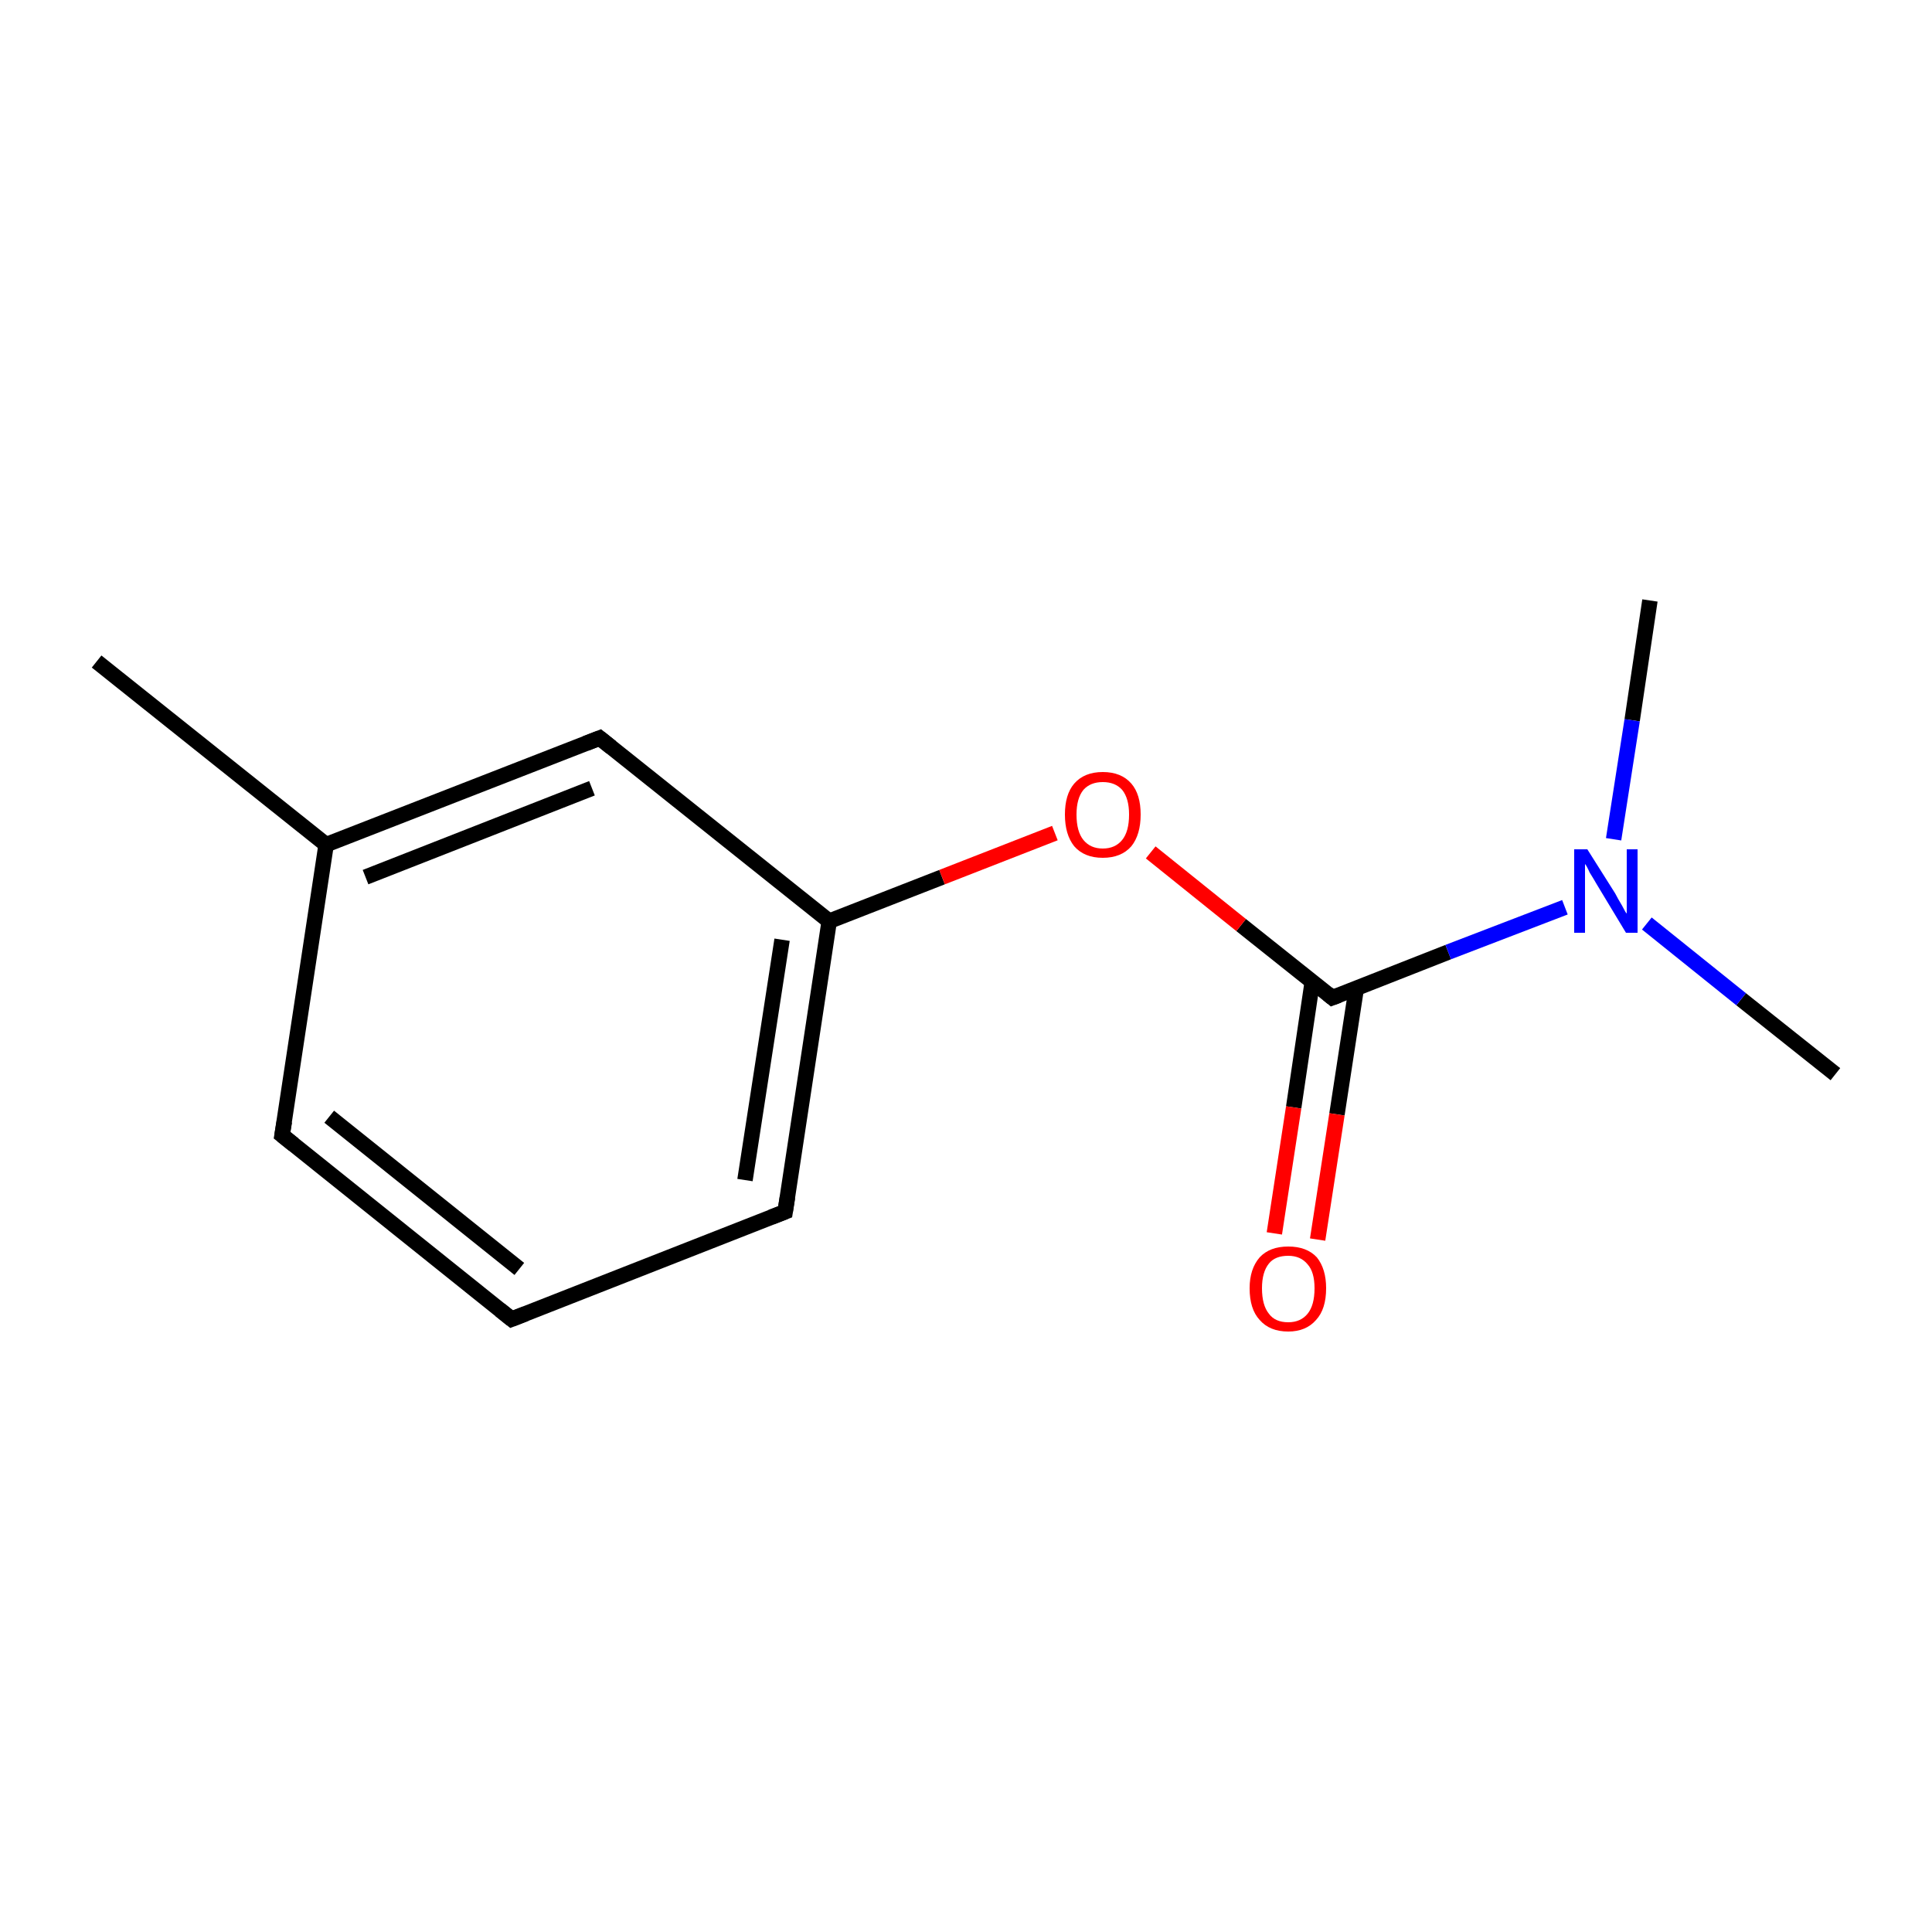 <?xml version='1.0' encoding='iso-8859-1'?>
<svg version='1.1' baseProfile='full'
              xmlns='http://www.w3.org/2000/svg'
                      xmlns:rdkit='http://www.rdkit.org/xml'
                      xmlns:xlink='http://www.w3.org/1999/xlink'
                  xml:space='preserve'
width='250px' height='250px' viewBox='0 0 250 250'>
<!-- END OF HEADER -->
<rect style='opacity:1.0;fill:#FFFFFF;stroke:none' width='250.0' height='250.0' x='0.0' y='0.0'> </rect>
<path class='bond-0 atom-0 atom-7' d='M 12.5,85.6 L 42.2,109.3' style='fill:none;fill-rule:evenodd;stroke:#000000;stroke-width:2.0px;stroke-linecap:butt;stroke-linejoin:miter;stroke-opacity:1' />
<path class='bond-1 atom-1 atom-10' d='M 237.5,139.0 L 225.3,129.3' style='fill:none;fill-rule:evenodd;stroke:#000000;stroke-width:2.0px;stroke-linecap:butt;stroke-linejoin:miter;stroke-opacity:1' />
<path class='bond-1 atom-1 atom-10' d='M 225.3,129.3 L 213.1,119.5' style='fill:none;fill-rule:evenodd;stroke:#0000FF;stroke-width:2.0px;stroke-linecap:butt;stroke-linejoin:miter;stroke-opacity:1' />
<path class='bond-2 atom-2 atom-10' d='M 213.5,77.7 L 211.2,93.2' style='fill:none;fill-rule:evenodd;stroke:#000000;stroke-width:2.0px;stroke-linecap:butt;stroke-linejoin:miter;stroke-opacity:1' />
<path class='bond-2 atom-2 atom-10' d='M 211.2,93.2 L 208.8,108.6' style='fill:none;fill-rule:evenodd;stroke:#0000FF;stroke-width:2.0px;stroke-linecap:butt;stroke-linejoin:miter;stroke-opacity:1' />
<path class='bond-3 atom-3 atom-4' d='M 66.2,170.7 L 36.5,146.9' style='fill:none;fill-rule:evenodd;stroke:#000000;stroke-width:2.0px;stroke-linecap:butt;stroke-linejoin:miter;stroke-opacity:1' />
<path class='bond-3 atom-3 atom-4' d='M 67.2,164.2 L 42.6,144.5' style='fill:none;fill-rule:evenodd;stroke:#000000;stroke-width:2.0px;stroke-linecap:butt;stroke-linejoin:miter;stroke-opacity:1' />
<path class='bond-4 atom-3 atom-5' d='M 66.2,170.7 L 101.6,156.8' style='fill:none;fill-rule:evenodd;stroke:#000000;stroke-width:2.0px;stroke-linecap:butt;stroke-linejoin:miter;stroke-opacity:1' />
<path class='bond-5 atom-4 atom-7' d='M 36.5,146.9 L 42.2,109.3' style='fill:none;fill-rule:evenodd;stroke:#000000;stroke-width:2.0px;stroke-linecap:butt;stroke-linejoin:miter;stroke-opacity:1' />
<path class='bond-6 atom-5 atom-8' d='M 101.6,156.8 L 107.3,119.2' style='fill:none;fill-rule:evenodd;stroke:#000000;stroke-width:2.0px;stroke-linecap:butt;stroke-linejoin:miter;stroke-opacity:1' />
<path class='bond-6 atom-5 atom-8' d='M 96.4,152.7 L 101.2,121.6' style='fill:none;fill-rule:evenodd;stroke:#000000;stroke-width:2.0px;stroke-linecap:butt;stroke-linejoin:miter;stroke-opacity:1' />
<path class='bond-7 atom-6 atom-7' d='M 77.6,95.5 L 42.2,109.3' style='fill:none;fill-rule:evenodd;stroke:#000000;stroke-width:2.0px;stroke-linecap:butt;stroke-linejoin:miter;stroke-opacity:1' />
<path class='bond-7 atom-6 atom-7' d='M 76.6,102.0 L 47.3,113.5' style='fill:none;fill-rule:evenodd;stroke:#000000;stroke-width:2.0px;stroke-linecap:butt;stroke-linejoin:miter;stroke-opacity:1' />
<path class='bond-8 atom-6 atom-8' d='M 77.6,95.5 L 107.3,119.2' style='fill:none;fill-rule:evenodd;stroke:#000000;stroke-width:2.0px;stroke-linecap:butt;stroke-linejoin:miter;stroke-opacity:1' />
<path class='bond-9 atom-8 atom-12' d='M 107.3,119.2 L 121.9,113.5' style='fill:none;fill-rule:evenodd;stroke:#000000;stroke-width:2.0px;stroke-linecap:butt;stroke-linejoin:miter;stroke-opacity:1' />
<path class='bond-9 atom-8 atom-12' d='M 121.9,113.5 L 136.5,107.8' style='fill:none;fill-rule:evenodd;stroke:#FF0000;stroke-width:2.0px;stroke-linecap:butt;stroke-linejoin:miter;stroke-opacity:1' />
<path class='bond-10 atom-9 atom-10' d='M 172.4,129.1 L 187.4,123.2' style='fill:none;fill-rule:evenodd;stroke:#000000;stroke-width:2.0px;stroke-linecap:butt;stroke-linejoin:miter;stroke-opacity:1' />
<path class='bond-10 atom-9 atom-10' d='M 187.4,123.2 L 202.5,117.4' style='fill:none;fill-rule:evenodd;stroke:#0000FF;stroke-width:2.0px;stroke-linecap:butt;stroke-linejoin:miter;stroke-opacity:1' />
<path class='bond-11 atom-9 atom-11' d='M 169.8,127.1 L 167.4,143.3' style='fill:none;fill-rule:evenodd;stroke:#000000;stroke-width:2.0px;stroke-linecap:butt;stroke-linejoin:miter;stroke-opacity:1' />
<path class='bond-11 atom-9 atom-11' d='M 167.4,143.3 L 164.9,159.6' style='fill:none;fill-rule:evenodd;stroke:#FF0000;stroke-width:2.0px;stroke-linecap:butt;stroke-linejoin:miter;stroke-opacity:1' />
<path class='bond-11 atom-9 atom-11' d='M 175.5,127.9 L 173.0,144.2' style='fill:none;fill-rule:evenodd;stroke:#000000;stroke-width:2.0px;stroke-linecap:butt;stroke-linejoin:miter;stroke-opacity:1' />
<path class='bond-11 atom-9 atom-11' d='M 173.0,144.2 L 170.5,160.4' style='fill:none;fill-rule:evenodd;stroke:#FF0000;stroke-width:2.0px;stroke-linecap:butt;stroke-linejoin:miter;stroke-opacity:1' />
<path class='bond-12 atom-9 atom-12' d='M 172.4,129.1 L 160.6,119.7' style='fill:none;fill-rule:evenodd;stroke:#000000;stroke-width:2.0px;stroke-linecap:butt;stroke-linejoin:miter;stroke-opacity:1' />
<path class='bond-12 atom-9 atom-12' d='M 160.6,119.7 L 148.9,110.3' style='fill:none;fill-rule:evenodd;stroke:#FF0000;stroke-width:2.0px;stroke-linecap:butt;stroke-linejoin:miter;stroke-opacity:1' />
<path d='M 64.7,169.5 L 66.2,170.7 L 68.0,170.0' style='fill:none;stroke:#000000;stroke-width:2.0px;stroke-linecap:butt;stroke-linejoin:miter;stroke-opacity:1;' />
<path d='M 38.0,148.1 L 36.5,146.9 L 36.8,145.1' style='fill:none;stroke:#000000;stroke-width:2.0px;stroke-linecap:butt;stroke-linejoin:miter;stroke-opacity:1;' />
<path d='M 99.8,157.5 L 101.6,156.8 L 101.9,154.9' style='fill:none;stroke:#000000;stroke-width:2.0px;stroke-linecap:butt;stroke-linejoin:miter;stroke-opacity:1;' />
<path d='M 75.8,96.2 L 77.6,95.5 L 79.1,96.7' style='fill:none;stroke:#000000;stroke-width:2.0px;stroke-linecap:butt;stroke-linejoin:miter;stroke-opacity:1;' />
<path d='M 173.2,128.8 L 172.4,129.1 L 171.8,128.6' style='fill:none;stroke:#000000;stroke-width:2.0px;stroke-linecap:butt;stroke-linejoin:miter;stroke-opacity:1;' />
<path class='atom-10' d='M 205.4 109.9
L 209.0 115.6
Q 209.3 116.2, 209.9 117.2
Q 210.4 118.2, 210.5 118.2
L 210.5 109.9
L 211.9 109.9
L 211.9 120.7
L 210.4 120.7
L 206.6 114.4
Q 206.2 113.7, 205.7 112.9
Q 205.3 112.0, 205.1 111.8
L 205.1 120.7
L 203.7 120.7
L 203.7 109.9
L 205.4 109.9
' fill='#0000FF'/>
<path class='atom-11' d='M 161.7 166.7
Q 161.7 164.2, 163.0 162.7
Q 164.3 161.3, 166.7 161.3
Q 169.1 161.3, 170.4 162.7
Q 171.6 164.2, 171.6 166.7
Q 171.6 169.4, 170.3 170.8
Q 169.0 172.3, 166.7 172.3
Q 164.3 172.3, 163.0 170.8
Q 161.7 169.4, 161.7 166.7
M 166.7 171.1
Q 168.3 171.1, 169.2 170.0
Q 170.1 168.9, 170.1 166.7
Q 170.1 164.6, 169.2 163.6
Q 168.3 162.5, 166.7 162.5
Q 165.0 162.5, 164.2 163.5
Q 163.3 164.6, 163.3 166.7
Q 163.3 168.9, 164.2 170.0
Q 165.0 171.1, 166.7 171.1
' fill='#FF0000'/>
<path class='atom-12' d='M 137.8 105.4
Q 137.8 102.8, 139.0 101.4
Q 140.3 99.9, 142.7 99.9
Q 145.1 99.9, 146.4 101.4
Q 147.6 102.8, 147.6 105.4
Q 147.6 108.0, 146.4 109.5
Q 145.1 111.0, 142.7 111.0
Q 140.3 111.0, 139.0 109.5
Q 137.8 108.0, 137.8 105.4
M 142.7 109.8
Q 144.3 109.8, 145.2 108.7
Q 146.1 107.6, 146.1 105.4
Q 146.1 103.3, 145.2 102.2
Q 144.3 101.2, 142.7 101.2
Q 141.1 101.2, 140.2 102.2
Q 139.3 103.3, 139.3 105.4
Q 139.3 107.6, 140.2 108.7
Q 141.1 109.8, 142.7 109.8
' fill='#FF0000'/>
</svg>
